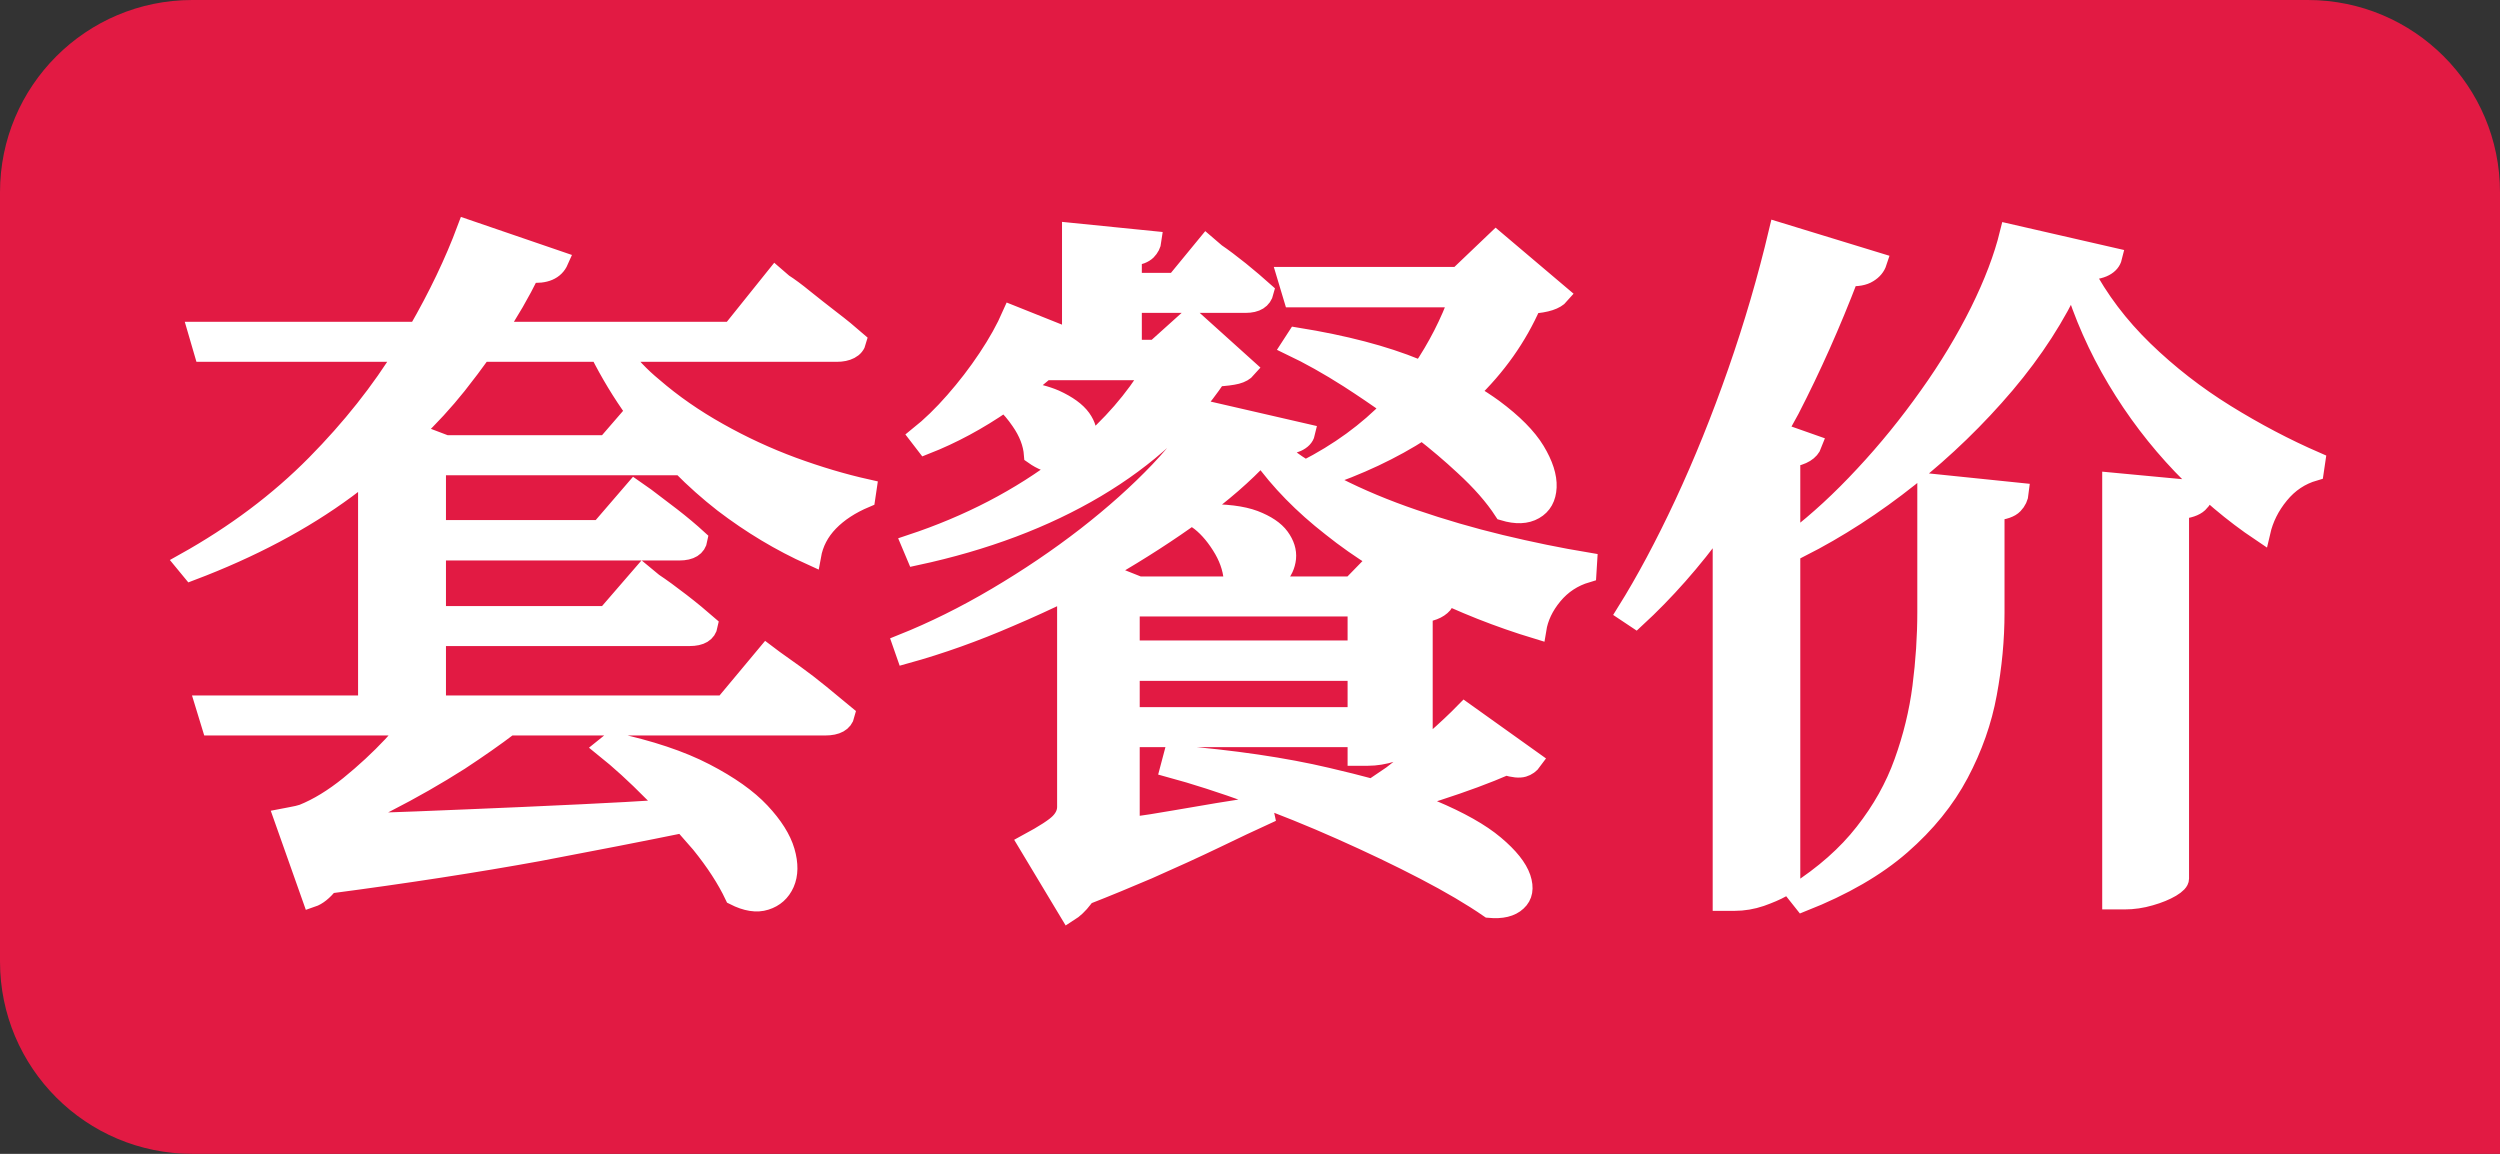 <?xml version="1.0" encoding="UTF-8"?>
<svg width="26px" height="12px" viewBox="0 0 26 12" version="1.1" xmlns="http://www.w3.org/2000/svg" xmlns:xlink="http://www.w3.org/1999/xlink">
    <rect x="0" y="0" width="26" height="12" fill="#333333" stroke="none"/>
    <title>VIP</title>
    <g id="首页-美发页-详情页" stroke="none" stroke-width="1" fill="none" fill-rule="evenodd">
        <g id="取号-特惠套餐" transform="translate(-105, -284)">
            <g id="编组" transform="translate(0, 171)">
                <g id="编组-9" transform="translate(93, 21)">
                    <g id="编组-7" transform="translate(0, 24)">
                        <g id="编组-5" transform="translate(10, 10)">
                            <g id="编组-6备份-2" transform="translate(0, 56)">
                                <g id="VIP" transform="translate(2, 2)">
                                    <path d="M2,0 L24,0 C25.105,-2.02906125e-16 26,0.895 26,2 L26,12 L26,12 L2,12 C0.895,12 1.3527075e-16,11.105 0,10 L0,2 C-1.3527075e-16,0.895 0.895,2.02906125e-16 2,0 Z" id="矩形备份-28" fill="#E21A43"></path>
                                    <path d="M5.813,2.711 C5.769,2.811 5.669,2.854 5.513,2.839 C5.412,3.044 5.295,3.247 5.161,3.447 L7.607,3.447 L8.065,2.876 L8.146,2.946 C8.207,2.985 8.279,3.038 8.363,3.107 C8.448,3.175 8.54,3.248 8.64,3.325 C8.74,3.401 8.83,3.475 8.911,3.546 C8.901,3.585 8.877,3.615 8.84,3.634 C8.802,3.654 8.756,3.663 8.702,3.663 L6.45,3.663 C6.545,3.795 6.66,3.916 6.794,4.026 C6.994,4.199 7.22,4.356 7.47,4.496 C7.72,4.637 7.978,4.756 8.243,4.854 C8.508,4.951 8.766,5.028 9.017,5.084 L9.003,5.179 C8.846,5.245 8.719,5.328 8.622,5.428 C8.524,5.529 8.463,5.646 8.439,5.78 C8.119,5.636 7.814,5.453 7.523,5.231 C7.369,5.111 7.224,4.982 7.087,4.843 C7.077,4.843 7.07,4.843 7.065,4.843 L4.538,4.843 L4.538,5.509 L6.241,5.509 L6.6,5.092 L6.714,5.172 C6.789,5.228 6.878,5.296 6.981,5.375 C7.084,5.455 7.176,5.532 7.259,5.608 C7.245,5.688 7.18,5.729 7.065,5.729 L4.538,5.729 L4.538,6.403 L6.307,6.403 L6.684,5.967 L6.794,6.058 C6.875,6.112 6.969,6.18 7.076,6.263 C7.184,6.346 7.28,6.426 7.366,6.501 C7.351,6.58 7.286,6.619 7.171,6.619 L4.538,6.619 L4.538,7.333 L7.53,7.333 L7.973,6.802 L8.05,6.86 C8.104,6.899 8.175,6.95 8.263,7.012 C8.351,7.075 8.44,7.144 8.532,7.219 C8.623,7.295 8.71,7.366 8.79,7.432 C8.771,7.51 8.701,7.549 8.581,7.549 L5.296,7.549 C5.145,7.664 4.973,7.784 4.78,7.911 C4.538,8.065 4.286,8.209 4.022,8.344 C3.871,8.424 3.725,8.495 3.586,8.556 C3.667,8.556 3.752,8.556 3.843,8.556 C4.148,8.546 4.488,8.533 4.863,8.517 C5.237,8.502 5.635,8.484 6.055,8.464 C6.355,8.45 6.66,8.433 6.97,8.413 C6.909,8.352 6.848,8.292 6.787,8.234 C6.614,8.058 6.446,7.905 6.285,7.776 L6.362,7.714 C6.758,7.799 7.081,7.907 7.333,8.038 C7.584,8.168 7.776,8.304 7.909,8.446 C8.042,8.588 8.128,8.724 8.166,8.854 C8.204,8.985 8.202,9.095 8.162,9.186 C8.122,9.276 8.055,9.336 7.962,9.365 C7.87,9.395 7.761,9.377 7.637,9.314 C7.556,9.143 7.439,8.962 7.285,8.772 C7.224,8.701 7.163,8.632 7.102,8.563 C6.682,8.649 6.183,8.746 5.604,8.856 C4.945,8.976 4.217,9.088 3.421,9.193 C3.36,9.269 3.301,9.316 3.242,9.336 L2.949,8.508 L3.022,8.494 C3.078,8.484 3.121,8.474 3.15,8.464 C3.307,8.401 3.467,8.303 3.632,8.17 C3.797,8.036 3.946,7.898 4.081,7.754 C4.151,7.678 4.211,7.61 4.26,7.549 L2.198,7.549 L2.132,7.333 L3.824,7.333 L3.824,4.916 C3.751,4.972 3.677,5.028 3.601,5.084 C3.147,5.419 2.61,5.703 1.99,5.938 L1.92,5.853 C2.445,5.56 2.9,5.219 3.286,4.828 C3.652,4.457 3.96,4.069 4.209,3.663 L2.118,3.663 L2.055,3.447 L4.344,3.447 C4.554,3.083 4.724,2.728 4.853,2.382 L5.813,2.711 Z M4.3,4.498 L4.637,4.626 L6.307,4.626 L6.607,4.279 C6.468,4.086 6.344,3.881 6.234,3.663 L5.011,3.663 C4.93,3.776 4.845,3.889 4.754,4.004 C4.62,4.172 4.469,4.337 4.3,4.498 Z M15.166,2.876 L15.558,2.502 L16.224,3.066 C16.178,3.12 16.08,3.152 15.931,3.162 C15.782,3.503 15.565,3.811 15.279,4.084 C15.375,4.141 15.459,4.196 15.532,4.249 C15.737,4.401 15.882,4.547 15.968,4.689 C16.053,4.83 16.094,4.956 16.089,5.066 C16.084,5.176 16.04,5.255 15.957,5.302 C15.874,5.35 15.768,5.354 15.638,5.315 C15.538,5.161 15.4,5.004 15.224,4.843 C15.09,4.718 14.946,4.596 14.792,4.476 C14.482,4.677 14.127,4.844 13.727,4.978 C13.78,5.007 13.835,5.034 13.891,5.059 C14.14,5.186 14.411,5.299 14.704,5.399 C14.997,5.499 15.298,5.587 15.605,5.661 C15.913,5.735 16.214,5.797 16.51,5.846 L16.503,5.959 C16.361,6.001 16.244,6.078 16.151,6.19 C16.058,6.302 16.002,6.421 15.982,6.545 C15.589,6.426 15.21,6.276 14.844,6.095 C14.805,6.075 14.764,6.056 14.723,6.036 L15.023,6.26 C14.984,6.321 14.91,6.359 14.8,6.373 L14.8,7.655 C14.8,7.675 14.769,7.701 14.706,7.734 C14.644,7.767 14.569,7.797 14.481,7.823 C14.393,7.85 14.309,7.864 14.228,7.864 L14.115,7.864 L14.115,7.67 L11.753,7.67 L11.753,8.6 C11.899,8.58 12.054,8.556 12.218,8.527 C12.513,8.475 12.818,8.425 13.133,8.376 L13.155,8.479 C13.021,8.54 12.85,8.621 12.643,8.721 C12.435,8.821 12.201,8.928 11.94,9.043 C11.73,9.133 11.51,9.224 11.28,9.314 C11.275,9.324 11.271,9.333 11.266,9.343 C11.217,9.407 11.167,9.454 11.116,9.486 L10.687,8.772 C10.863,8.677 10.975,8.604 11.022,8.554 C11.07,8.504 11.094,8.45 11.094,8.391 L11.094,6.461 L11.094,6.146 C10.898,6.241 10.701,6.332 10.5,6.417 C10.141,6.573 9.781,6.702 9.42,6.802 L9.383,6.696 C9.708,6.566 10.036,6.404 10.367,6.208 C10.697,6.013 11.008,5.803 11.297,5.579 C11.586,5.354 11.839,5.128 12.057,4.899 C12.274,4.671 12.43,4.459 12.525,4.264 L13.576,4.506 C13.567,4.545 13.537,4.576 13.487,4.599 C13.437,4.622 13.359,4.639 13.254,4.648 C13.349,4.734 13.457,4.813 13.576,4.886 C13.926,4.708 14.223,4.491 14.47,4.235 C14.324,4.13 14.176,4.03 14.027,3.934 C13.817,3.8 13.617,3.688 13.426,3.597 L13.485,3.506 C13.981,3.586 14.396,3.695 14.73,3.832 C14.75,3.837 14.768,3.844 14.785,3.854 C14.949,3.612 15.078,3.359 15.173,3.096 L13.448,3.096 L13.382,2.876 L15.166,2.876 Z M12.016,3.634 L12.383,3.304 L12.969,3.832 C12.944,3.861 12.908,3.882 12.861,3.894 C12.813,3.906 12.744,3.915 12.654,3.92 C12.348,4.374 11.93,4.759 11.398,5.075 C10.865,5.391 10.242,5.626 9.526,5.78 L9.475,5.659 C10.078,5.459 10.61,5.182 11.072,4.828 C11.086,4.818 11.101,4.808 11.116,4.799 C11.081,4.813 11.041,4.821 10.995,4.821 C10.917,4.821 10.835,4.79 10.749,4.729 C10.74,4.609 10.694,4.492 10.614,4.377 C10.563,4.302 10.508,4.237 10.449,4.183 C10.444,4.188 10.439,4.191 10.434,4.191 C10.173,4.371 9.903,4.517 9.625,4.626 L9.555,4.535 C9.68,4.435 9.804,4.315 9.927,4.174 C10.05,4.034 10.165,3.885 10.27,3.727 C10.375,3.57 10.459,3.419 10.522,3.275 L11.145,3.524 L11.145,2.418 L11.98,2.502 C11.975,2.542 11.957,2.576 11.927,2.607 C11.896,2.637 11.846,2.657 11.775,2.667 L11.775,2.938 L12.225,2.938 L12.547,2.546 L12.646,2.631 C12.717,2.679 12.8,2.742 12.894,2.817 C12.988,2.893 13.072,2.965 13.148,3.033 C13.128,3.114 13.064,3.154 12.954,3.154 L11.775,3.154 L11.775,3.634 L12.016,3.634 Z M12.203,7.849 C12.828,7.9 13.36,7.979 13.8,8.083 C13.971,8.123 14.128,8.162 14.272,8.201 C14.338,8.157 14.407,8.11 14.477,8.062 C14.631,7.944 14.775,7.827 14.908,7.71 C15.041,7.593 15.149,7.491 15.232,7.406 L15.939,7.911 C15.914,7.946 15.882,7.969 15.842,7.981 C15.801,7.993 15.741,7.987 15.66,7.963 C15.465,8.048 15.228,8.136 14.95,8.226 C14.845,8.26 14.742,8.292 14.642,8.322 C14.732,8.353 14.817,8.386 14.895,8.42 C15.18,8.54 15.397,8.662 15.545,8.787 C15.693,8.911 15.784,9.026 15.82,9.131 C15.855,9.236 15.841,9.318 15.777,9.376 C15.714,9.435 15.618,9.458 15.488,9.446 C15.307,9.321 15.083,9.189 14.816,9.05 C14.549,8.911 14.26,8.773 13.95,8.635 C13.64,8.497 13.33,8.372 13.02,8.259 C12.71,8.147 12.425,8.055 12.167,7.985 L12.203,7.849 Z M14.056,6.095 L14.327,5.817 C14.156,5.712 13.996,5.599 13.847,5.48 C13.552,5.25 13.309,5.002 13.119,4.736 C12.938,4.932 12.71,5.129 12.436,5.33 C12.161,5.53 11.859,5.725 11.529,5.916 C11.51,5.925 11.489,5.935 11.467,5.945 L11.844,6.095 L14.056,6.095 Z M14.115,7.454 L14.115,6.981 L11.753,6.981 L11.753,7.454 L14.115,7.454 Z M14.115,6.761 L14.115,6.311 L11.753,6.311 L11.753,6.761 L14.115,6.761 Z M11.258,4.685 C11.559,4.431 11.799,4.154 11.98,3.854 L10.87,3.854 C10.79,3.922 10.704,3.992 10.614,4.062 C10.758,4.082 10.878,4.113 10.973,4.154 C11.102,4.213 11.193,4.279 11.246,4.352 C11.298,4.425 11.317,4.496 11.302,4.564 C11.297,4.611 11.283,4.651 11.258,4.685 Z M12.518,5.344 C12.743,5.339 12.918,5.361 13.044,5.408 C13.169,5.456 13.259,5.516 13.311,5.588 C13.363,5.66 13.386,5.732 13.379,5.806 C13.371,5.879 13.342,5.943 13.289,5.998 C13.237,6.053 13.169,6.085 13.086,6.095 C13.003,6.105 12.916,6.08 12.826,6.022 C12.816,5.905 12.774,5.787 12.699,5.67 C12.625,5.553 12.543,5.463 12.452,5.399 L12.518,5.344 Z M18.495,2.411 L19.524,2.726 C19.509,2.772 19.478,2.81 19.43,2.839 C19.383,2.869 19.316,2.881 19.231,2.876 C19.045,3.362 18.84,3.822 18.616,4.257 C18.572,4.337 18.529,4.415 18.487,4.491 L18.85,4.619 C18.823,4.692 18.747,4.739 18.623,4.758 L18.623,9.156 C18.618,9.176 18.587,9.202 18.529,9.233 C18.472,9.265 18.399,9.296 18.312,9.327 C18.224,9.357 18.132,9.373 18.037,9.373 L17.912,9.373 L17.912,5.414 C17.895,5.428 17.879,5.446 17.865,5.465 C17.601,5.829 17.317,6.151 17.012,6.432 L16.913,6.366 C17.113,6.046 17.313,5.672 17.513,5.244 C17.713,4.815 17.898,4.357 18.068,3.87 C18.238,3.383 18.38,2.897 18.495,2.411 Z M21.556,2.909 C21.385,3.282 21.152,3.644 20.855,3.995 C20.558,4.345 20.226,4.667 19.859,4.96 C19.491,5.253 19.112,5.498 18.722,5.696 L18.667,5.608 C18.909,5.422 19.149,5.201 19.388,4.943 C19.628,4.686 19.851,4.411 20.058,4.119 C20.266,3.828 20.442,3.535 20.588,3.242 C20.733,2.949 20.836,2.678 20.897,2.429 L21.97,2.675 C21.96,2.716 21.933,2.749 21.888,2.773 C21.842,2.798 21.77,2.812 21.67,2.817 C21.828,3.118 22.037,3.393 22.294,3.643 C22.552,3.893 22.836,4.114 23.146,4.306 C23.456,4.498 23.768,4.662 24.083,4.799 L24.068,4.901 C23.924,4.943 23.804,5.023 23.706,5.143 C23.608,5.262 23.544,5.392 23.512,5.531 C23.224,5.338 22.951,5.107 22.693,4.839 C22.436,4.57 22.209,4.272 22.014,3.945 C21.819,3.618 21.666,3.273 21.556,2.909 Z M21.963,5.015 L22.93,5.106 C22.925,5.155 22.903,5.197 22.865,5.233 C22.828,5.268 22.761,5.291 22.666,5.3 L22.666,9.138 C22.666,9.165 22.637,9.196 22.58,9.23 C22.522,9.264 22.45,9.294 22.362,9.319 C22.274,9.345 22.185,9.358 22.095,9.358 L21.963,9.358 L21.963,5.015 Z M20.04,5.022 L21,5.121 C20.995,5.17 20.975,5.212 20.941,5.247 C20.907,5.283 20.842,5.305 20.747,5.315 L20.747,6.373 C20.747,6.647 20.721,6.926 20.668,7.212 C20.616,7.498 20.518,7.775 20.375,8.045 C20.232,8.315 20.031,8.563 19.771,8.79 C19.511,9.017 19.171,9.214 18.751,9.38 L18.678,9.288 C18.971,9.1 19.208,8.891 19.388,8.66 C19.569,8.43 19.706,8.185 19.798,7.928 C19.891,7.67 19.955,7.409 19.989,7.144 C20.023,6.879 20.04,6.62 20.04,6.366 L20.04,5.022 Z" id="形状结合" stroke="#FFFFFF" stroke-width="0.2" fill="#FFFFFF" fill-rule="nonzero"></path>
                                </g>
                            </g>
                        </g>
                    </g>
                </g>
            </g>
        </g>
    </g>
</svg>